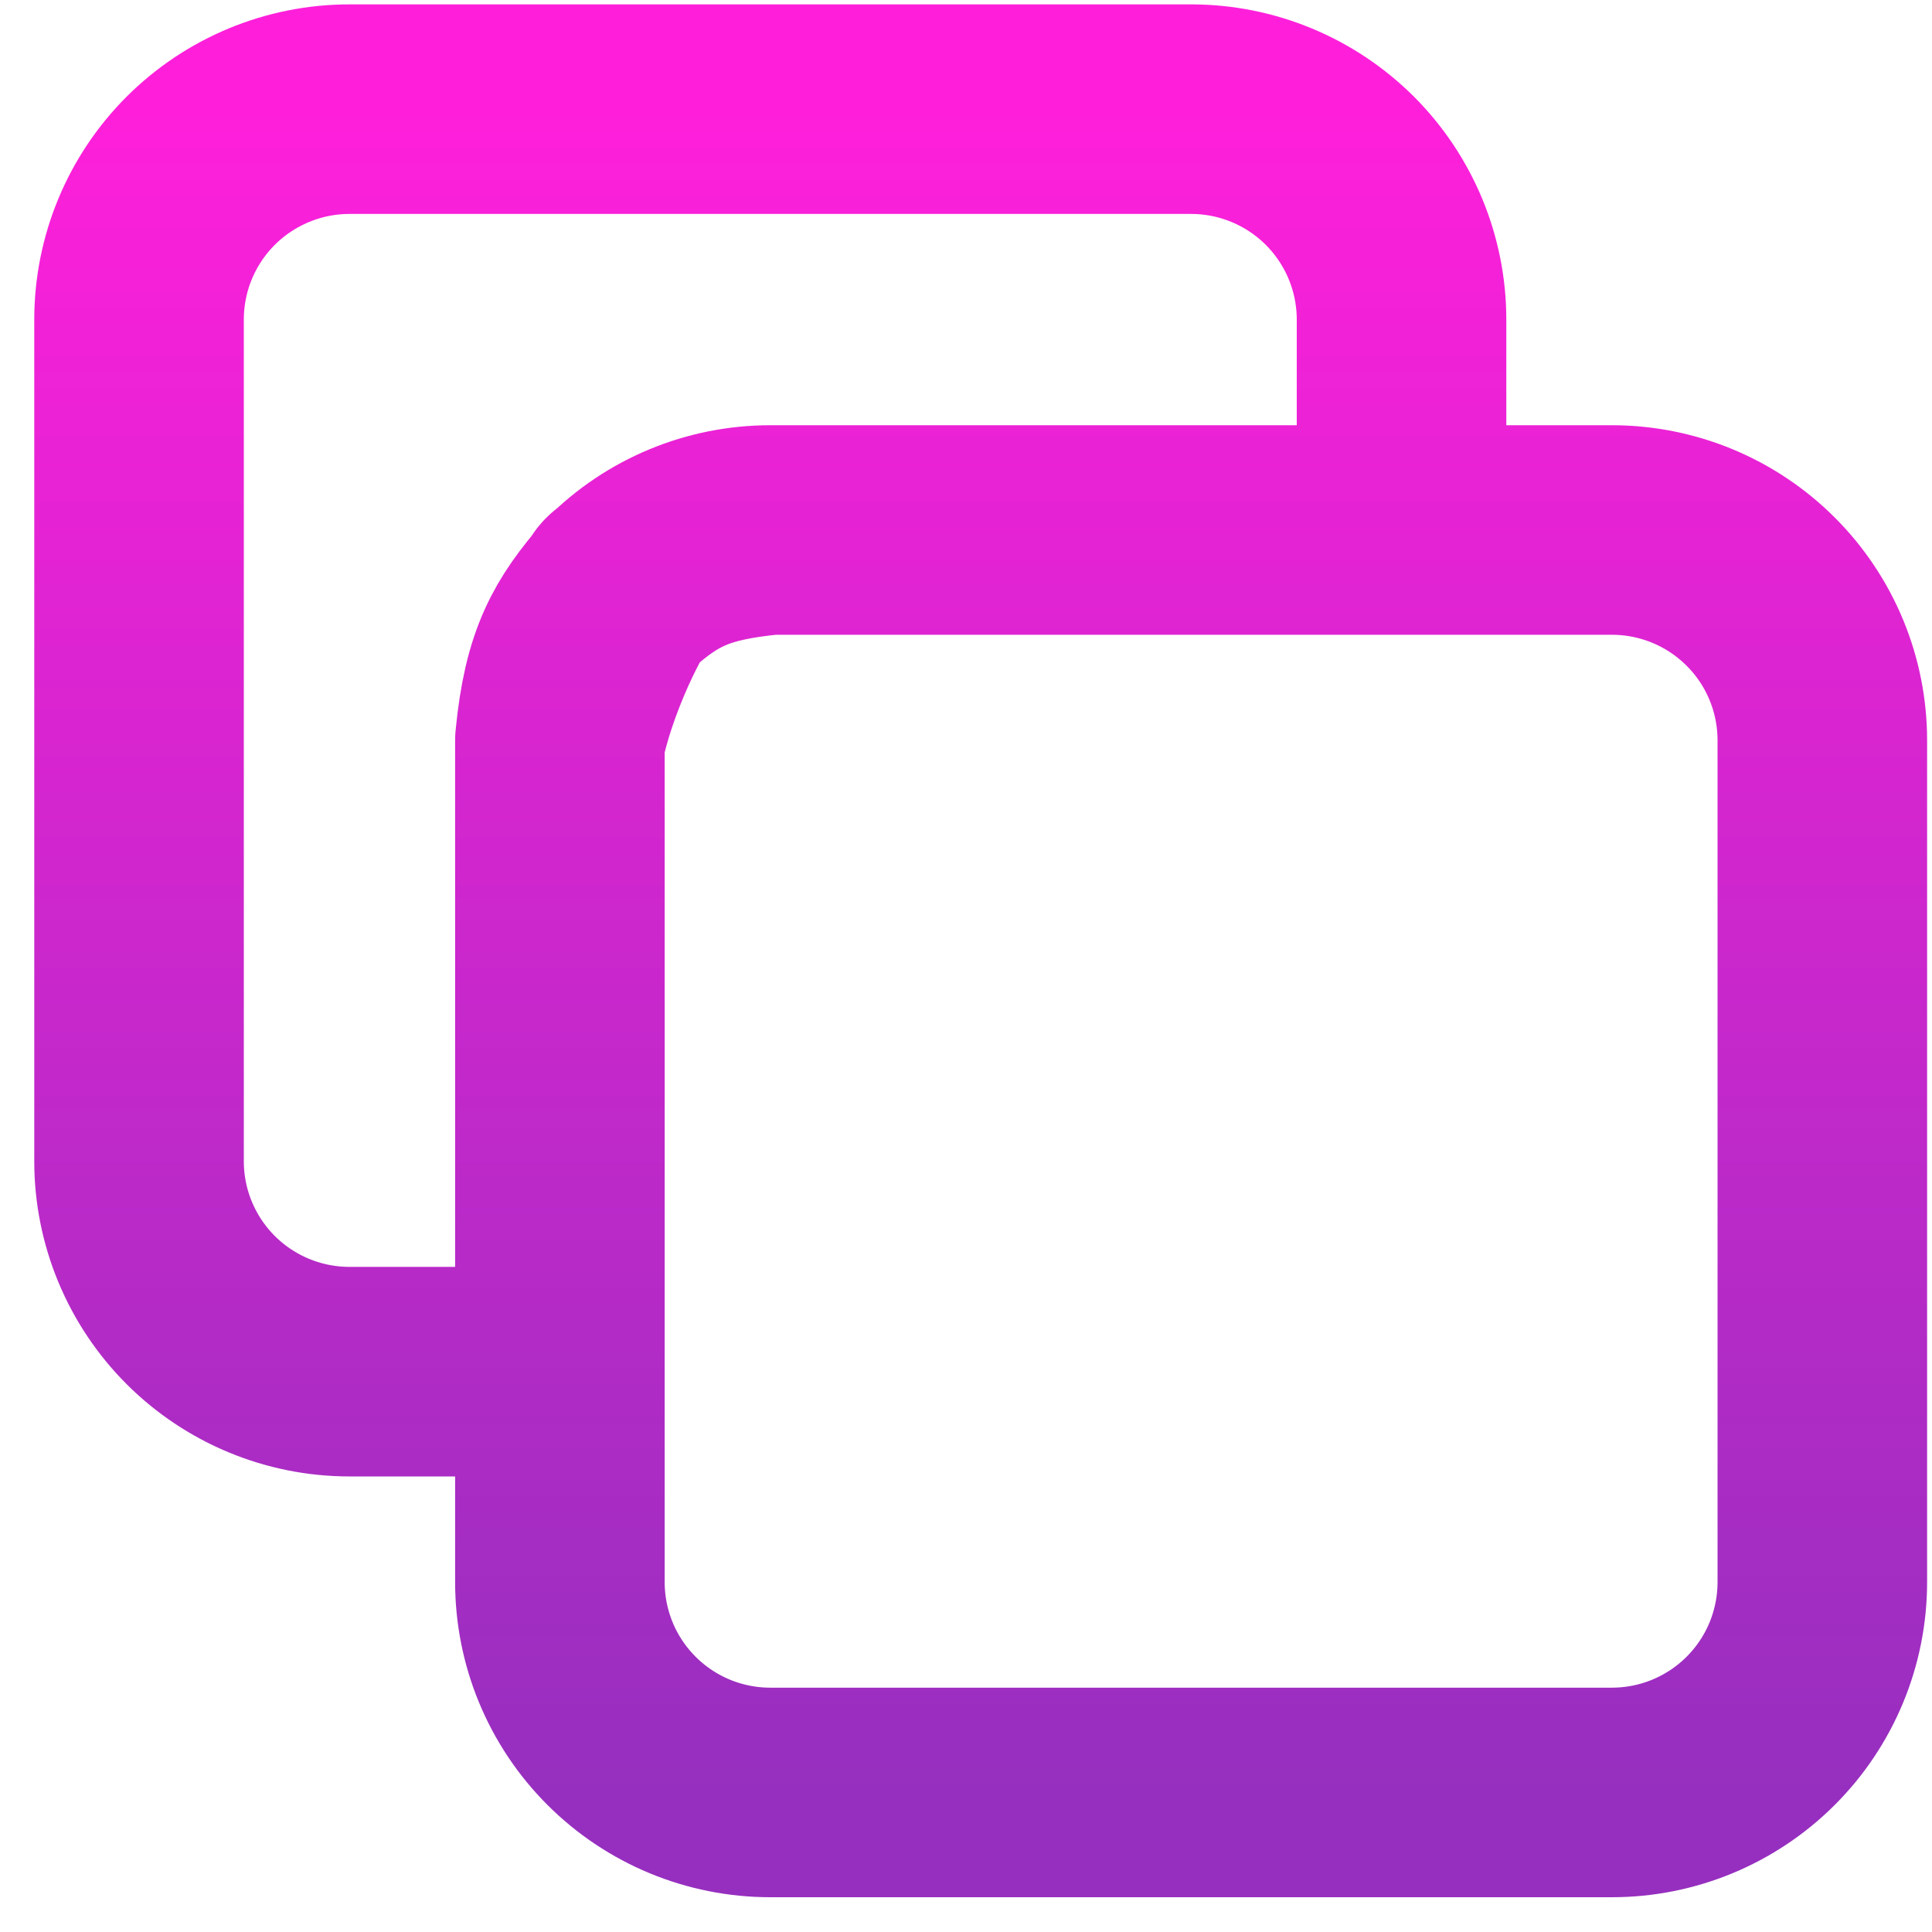 <svg width="30" height="30" viewBox="0 0 30 30" fill="none" xmlns="http://www.w3.org/2000/svg">
<path d="M11.961 8.23H25.03C25.896 8.23 26.727 8.574 27.34 9.187C27.953 9.799 28.297 10.63 28.297 11.497V24.566C28.297 25.433 27.953 26.264 27.34 26.876C26.727 27.489 25.896 27.833 25.03 27.833H11.961C11.094 27.833 10.263 27.489 9.651 26.876C9.038 26.264 8.694 25.433 8.694 24.566V11.497M11.961 8.23C11.094 8.23 10.263 8.574 9.651 9.187M11.961 8.23H21.763V4.963C21.763 4.096 21.418 3.265 20.806 2.652C20.193 2.04 19.362 1.695 18.495 1.695H5.426C4.56 1.695 3.729 2.04 3.116 2.652C2.503 3.265 2.159 4.096 2.159 4.963V18.032C2.159 18.898 2.503 19.729 3.116 20.342C3.729 20.954 4.56 21.299 5.426 21.299H8.694V11.497M11.961 8.23C10.866 8.339 10.353 8.55 9.651 9.187M9.651 9.187C9.659 9.073 8.966 10.233 8.694 11.497M9.651 9.187C9.097 9.838 8.811 10.291 8.694 11.497" stroke="url(#paint0_linear_5_10855)" stroke-width="3.254" stroke-linecap="round" stroke-linejoin="round"/>
<defs>
<linearGradient id="paint0_linear_5_10855" x1="15.228" y1="1.695" x2="15.228" y2="27.833" gradientUnits="userSpaceOnUse">
<stop stop-color="#FF1FDB"/>
<stop offset="1" stop-color="#962FBF"/>
</linearGradient>
</defs>
</svg>
